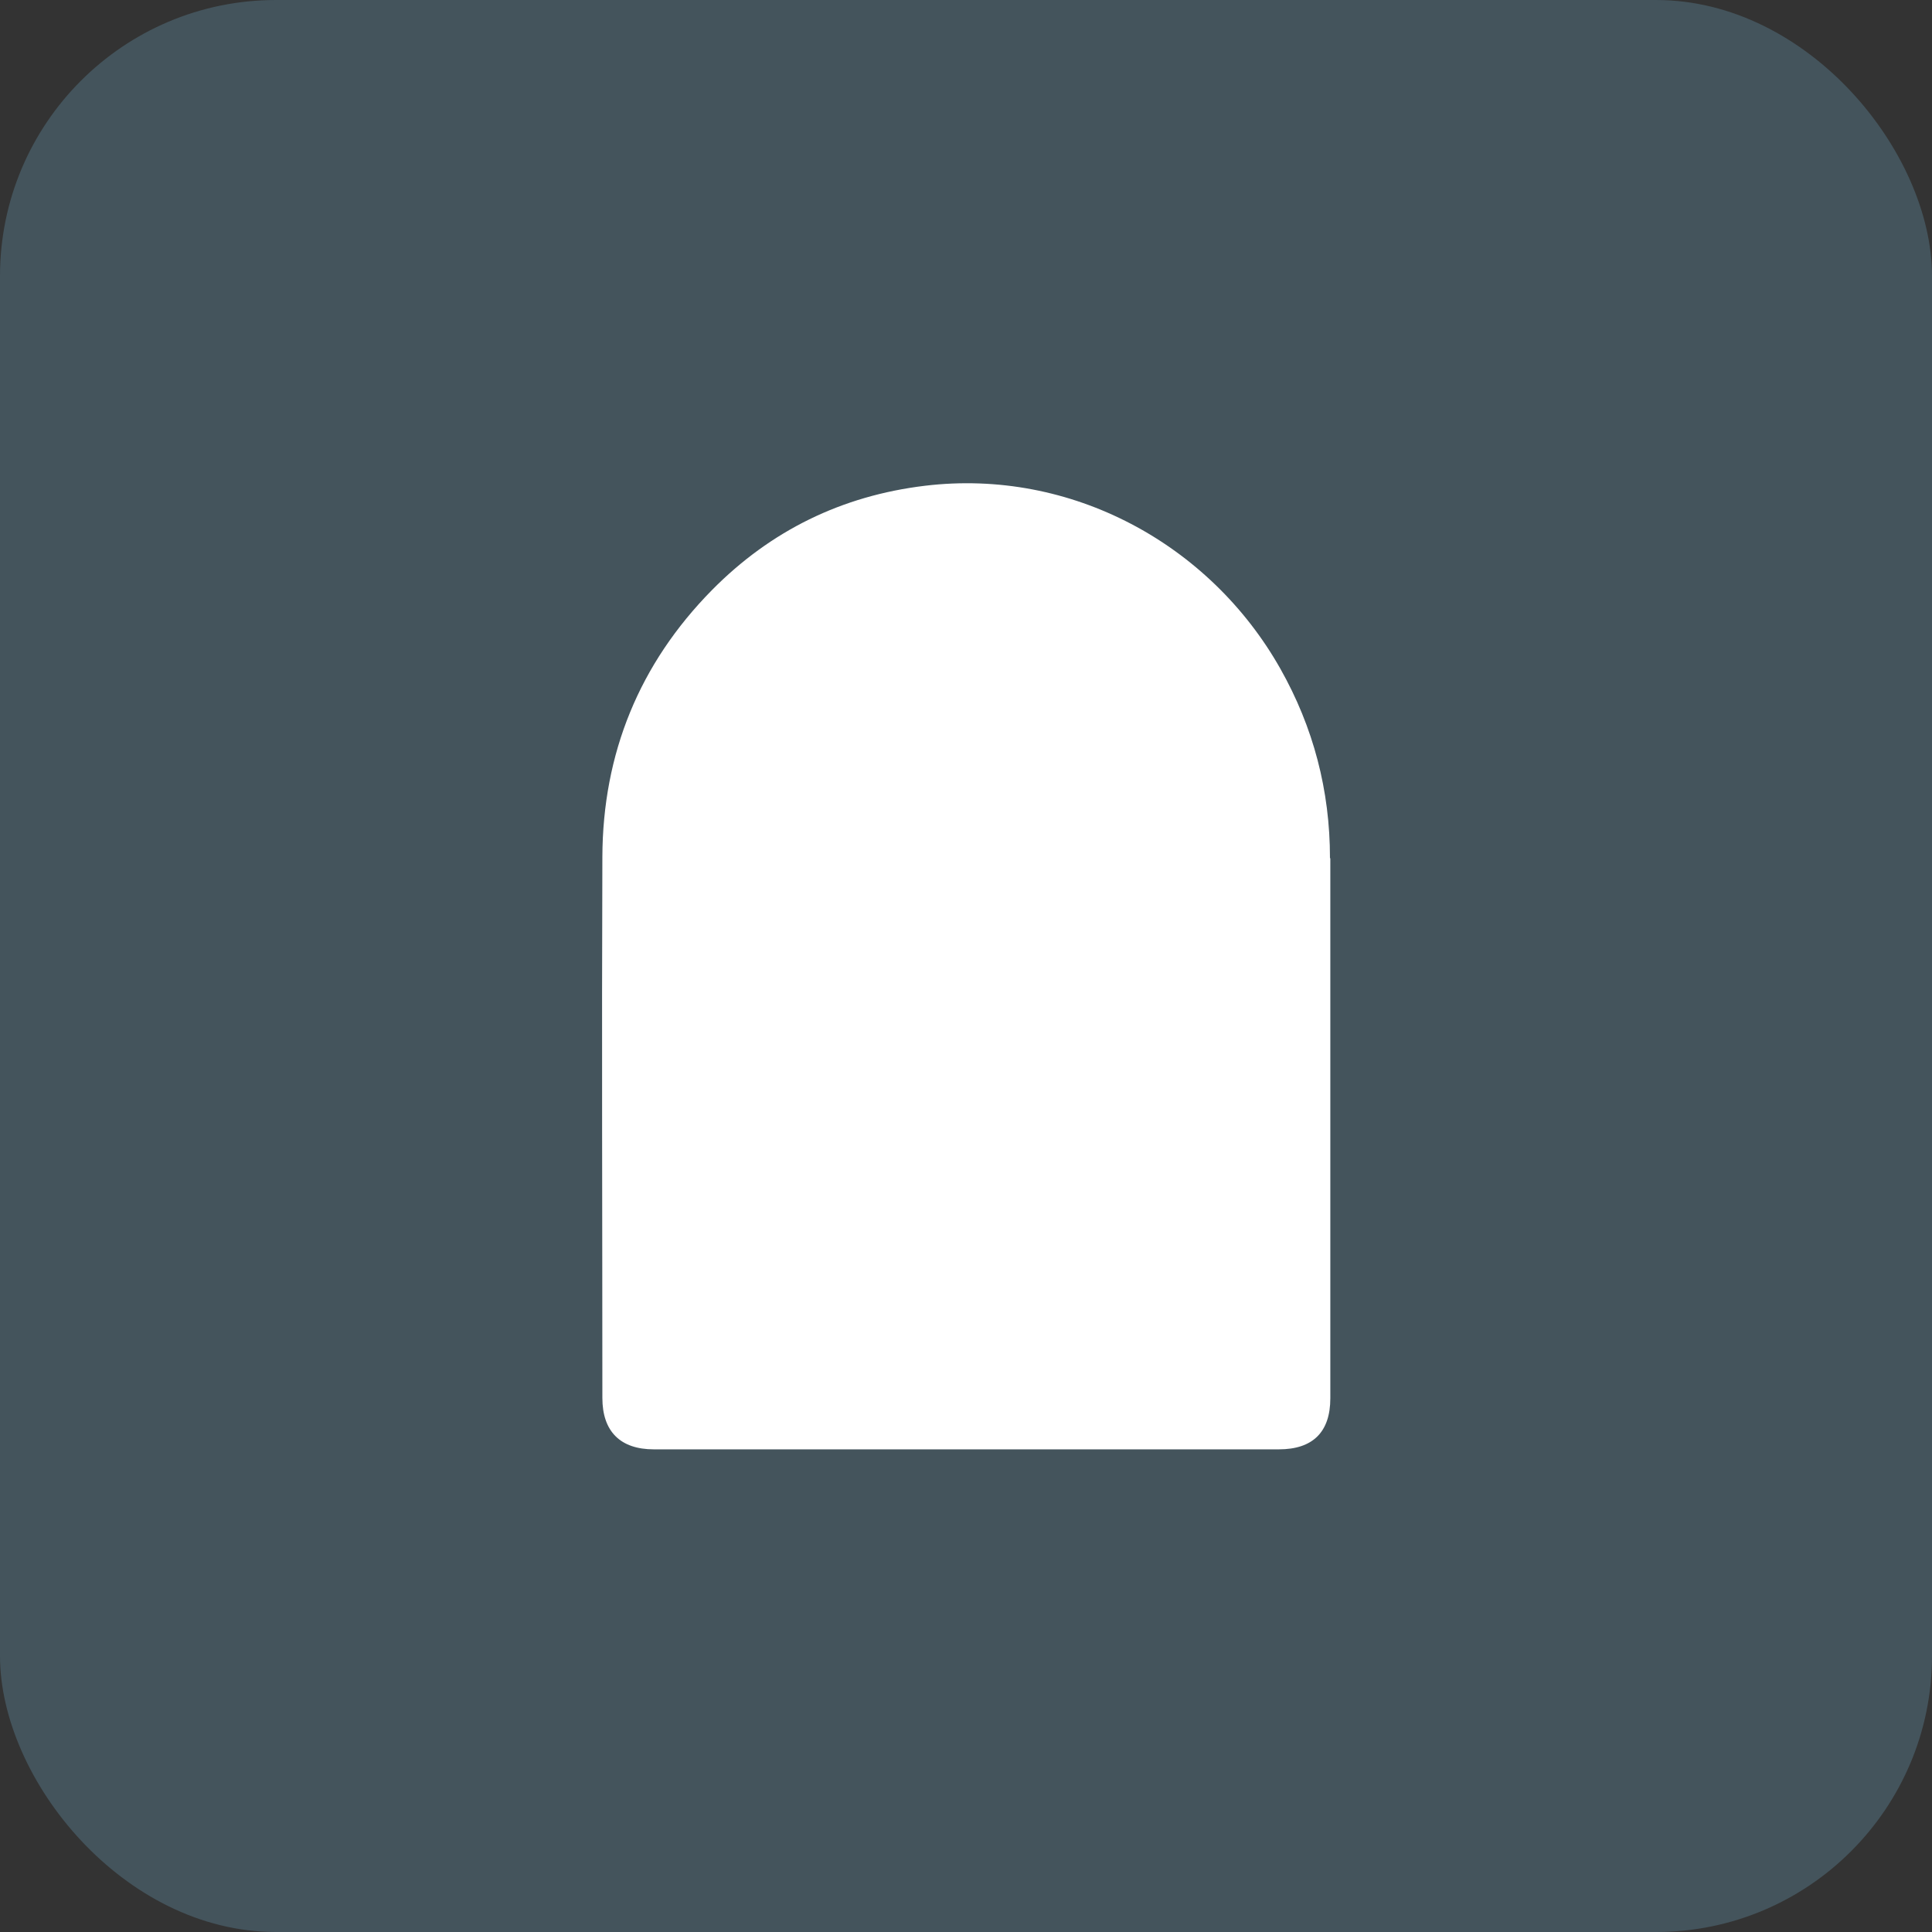 <?xml version="1.0" encoding="UTF-8"?>
<svg id="_图层_1" data-name="图层 1" xmlns="http://www.w3.org/2000/svg" viewBox="0 0 56 56">
  <rect x="0" y="0" width="56" height="56" fill="#333333" stroke="none"/>
  <defs>
    <style>
      .cls-1 {
        fill: rgba(135, 215, 255, .2);
      }

      .cls-1, .cls-2 {
        stroke-width: 0px;
      }

      .cls-2 {
        fill: #fff;
      }
    </style>
  </defs>
  <rect class="cls-1" width="56" height="56" rx="8" ry="8"/>
  <path class="cls-2" d="m38.55,24.87c0-1.96-.48-3.79-1.44-5.49-2.04-3.61-6.06-5.81-10.3-5.3-2.41.29-4.47,1.3-6.17,3.02-2.11,2.14-3.17,4.74-3.18,7.74-.02,5.23,0,10.45,0,15.68,0,.97.52,1.49,1.49,1.49,3.02,0,6.04,0,9.06,0s6.04,0,9.06,0c.98,0,1.49-.5,1.49-1.48,0-5.22,0-10.43,0-15.65Z"/>
</svg>